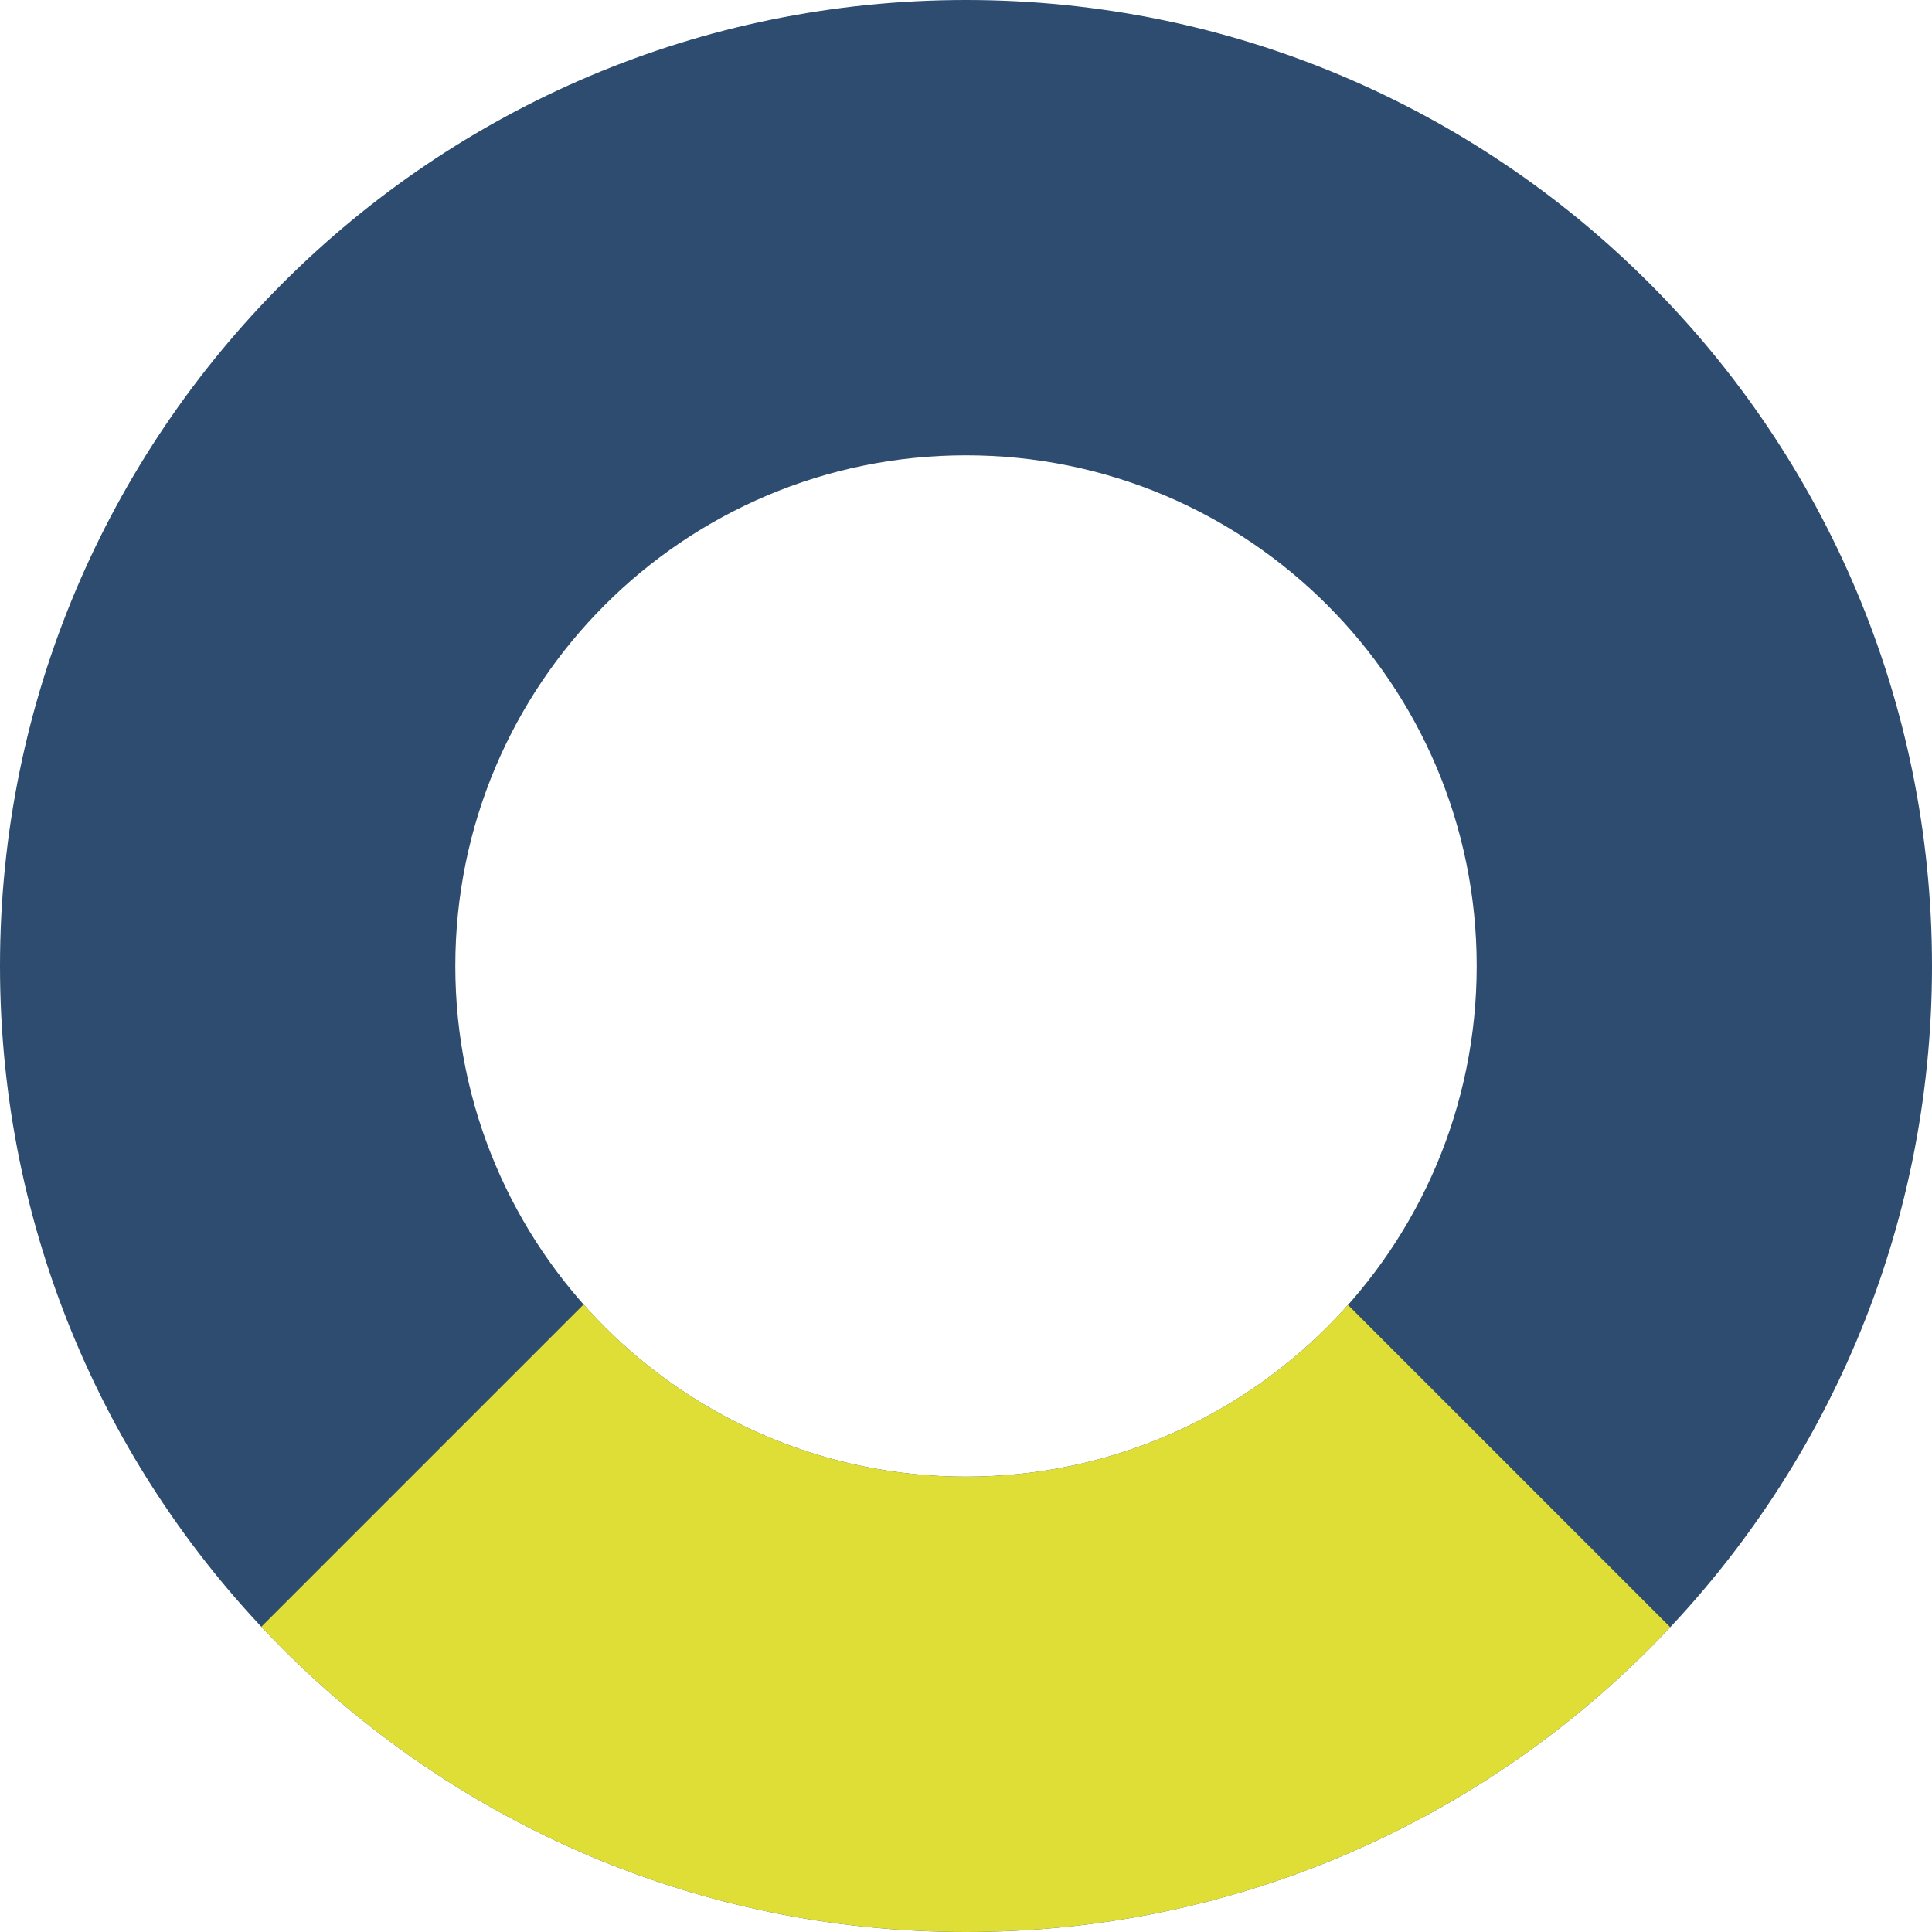 <?xml version="1.0" encoding="UTF-8"?>
<svg width="157px" height="157px" viewBox="0 0 157 157" version="1.1" xmlns="http://www.w3.org/2000/svg" xmlns:xlink="http://www.w3.org/1999/xlink">
    <style>
        svg {
            max-width: 160px;
            margin: auto;
            height: 100%;
            animation: rotation 4s infinite linear;
        }
        @keyframes rotation {
            0% {
                -webkit-transform: rotate(0deg);
                -moz-transform: rotate(0deg);
                -o-transform: rotate(0deg);
                transform: rotate(0deg);
            }

            100% {
                -webkit-transform: rotate(360deg);
                -moz-transform: rotate(720deg);
                -o-transform: rotate(360deg);
                transform: rotate(360deg);
            }
        }
        
    </style>
    <!-- Generator: Sketch 53 (72520) - https://sketchapp.com -->
    <title>@2xGroup 14</title>
    <desc>Created with Sketch.</desc>
    <g id="Symbols" stroke="none" stroke-width="1" fill="none" fill-rule="evenodd">
        <g id="Group-14">
            <path d="M78.5,157 C35.146,157 0,121.854 0,78.5 C0,35.146 35.146,0 78.5,0 C121.854,0 157,35.146 157,78.5 C157,121.854 121.854,157 78.5,157 Z M78.5,120 C101.42,120 120,101.42 120,78.5 C120,55.58 101.42,37 78.5,37 C55.58,37 37,55.58 37,78.5 C37,101.42 55.58,120 78.5,120 Z" id="Combined-Shape" fill="#2D4C70"></path>
            <path d="M21.237,132.196 L47.425,106.007 C55.028,114.59 66.132,120 78.5,120 C90.85,120 101.939,114.606 109.542,106.045 L135.729,132.232 C121.409,147.478 101.067,157 78.5,157 C55.915,157 35.559,147.463 21.237,132.196 Z" id="Combined-Shape" fill="#DFDE36"></path>
        </g>
    </g>
</svg>